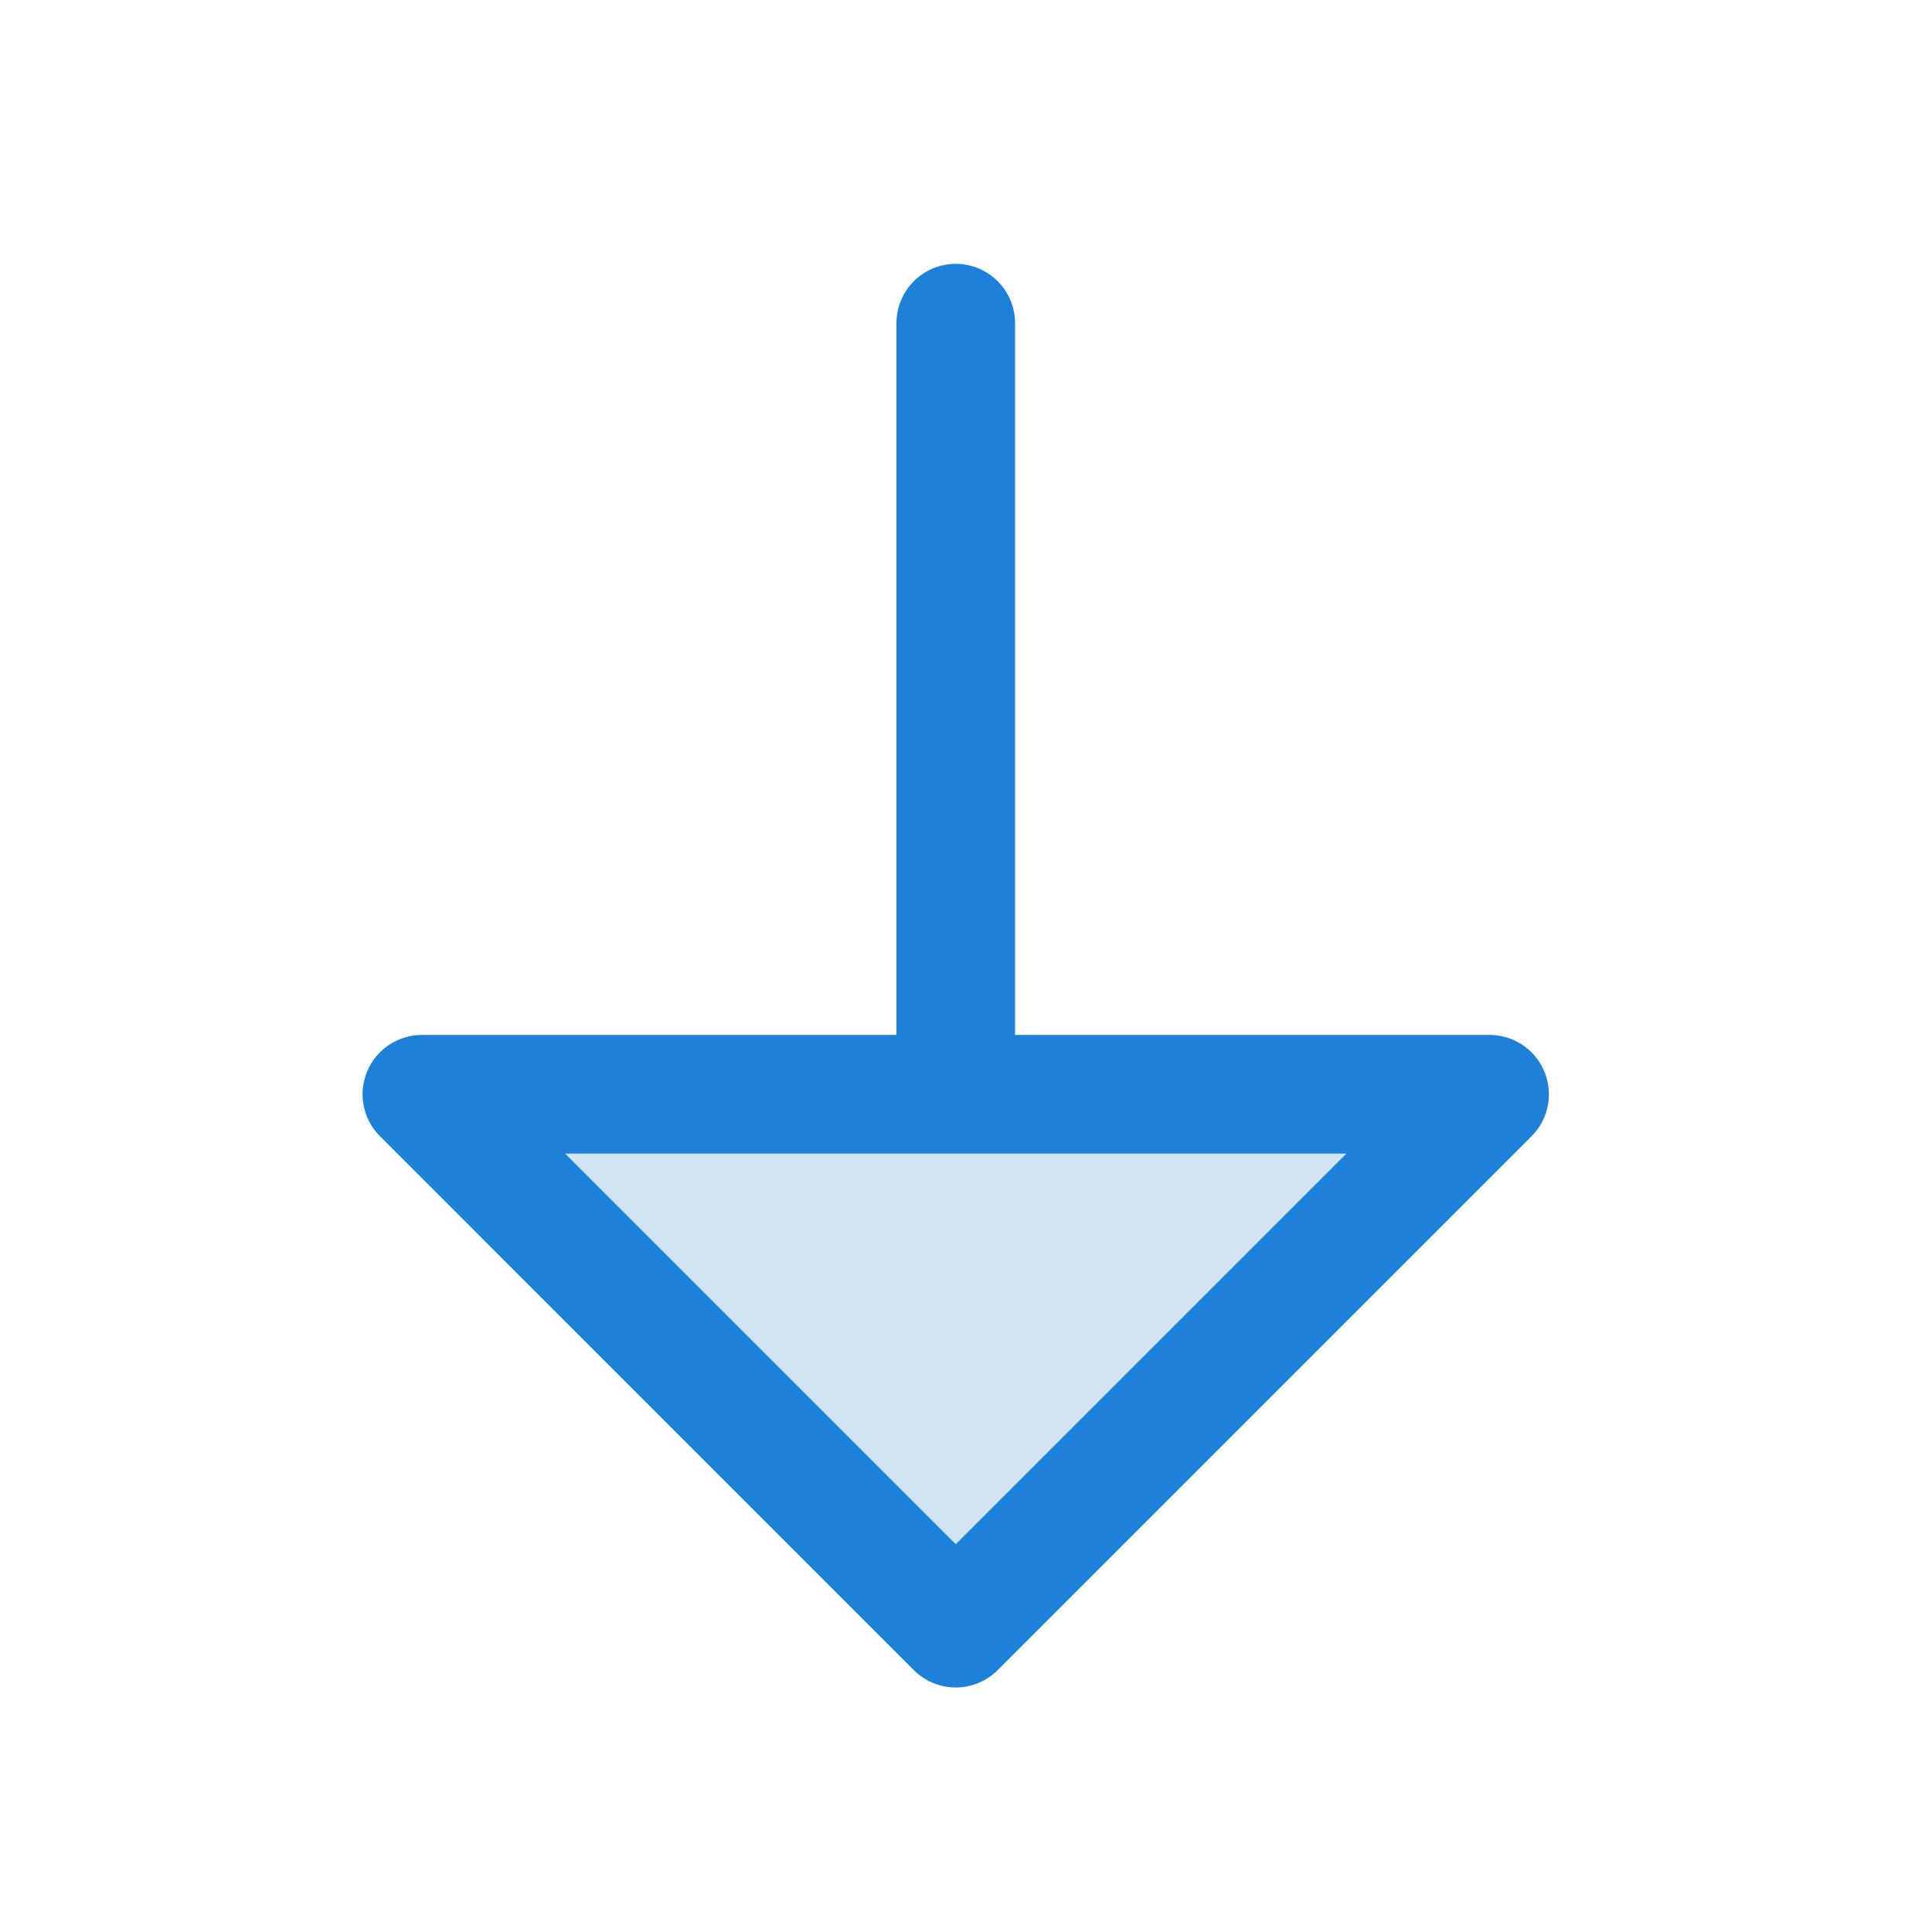 <svg xmlns="http://www.w3.org/2000/svg" width="57" height="57" viewBox="0 0 57 57" fill="none">
  <path opacity="0.2" d="M43.947 32.284L28.197 48.034L12.447 32.284H43.947Z" fill="#1D81D9"/>
  <path d="M45.564 31.615C45.432 31.295 45.208 31.022 44.92 30.829C44.632 30.637 44.294 30.534 43.948 30.534H29.948V9.534C29.948 9.07 29.763 8.625 29.435 8.297C29.107 7.969 28.662 7.784 28.198 7.784C27.733 7.784 27.288 7.969 26.96 8.297C26.632 8.625 26.448 9.07 26.448 9.534V30.534H12.448C12.101 30.534 11.763 30.637 11.475 30.829C11.187 31.021 10.962 31.294 10.83 31.614C10.697 31.934 10.662 32.286 10.73 32.626C10.798 32.966 10.964 33.278 11.21 33.522L26.959 49.272C27.122 49.435 27.315 49.564 27.527 49.652C27.74 49.74 27.968 49.786 28.198 49.786C28.428 49.786 28.655 49.74 28.868 49.652C29.08 49.564 29.273 49.435 29.436 49.272L45.186 33.522C45.431 33.278 45.597 32.966 45.664 32.626C45.732 32.286 45.697 31.935 45.564 31.615ZM28.198 45.56L16.672 34.034H39.724L28.198 45.56Z" fill="#1D81D9"/>
</svg>